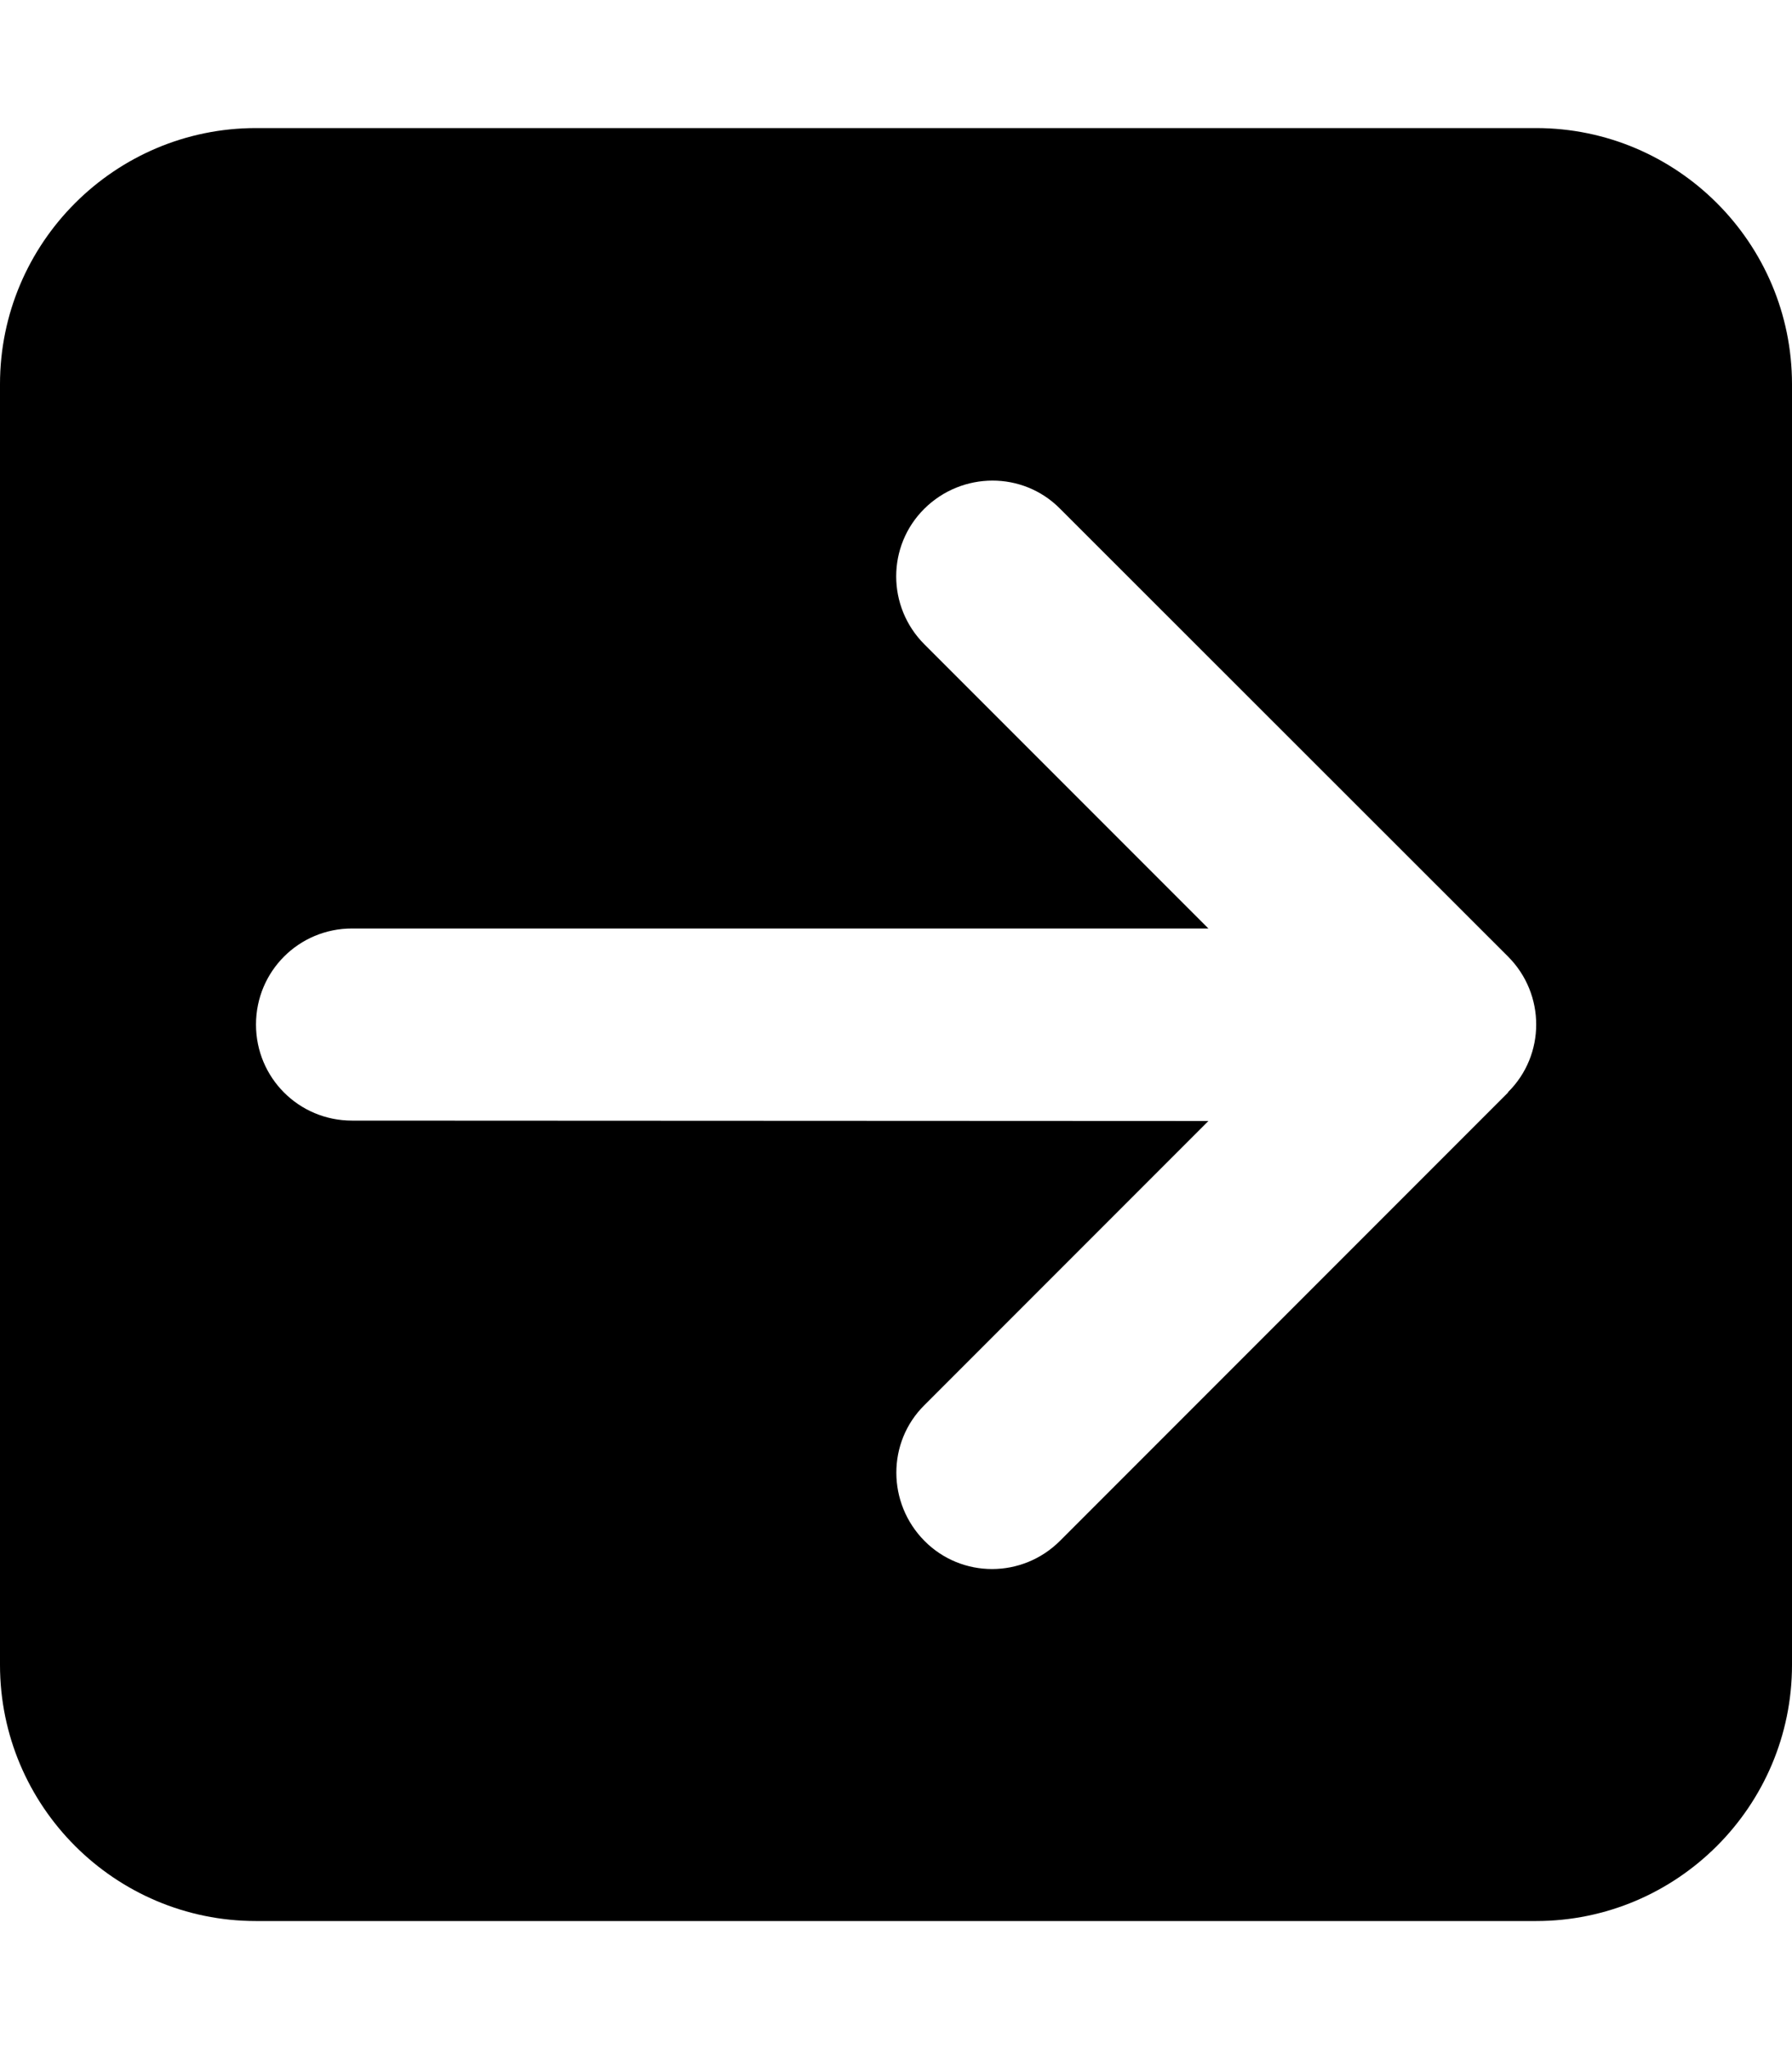 <svg xmlns="http://www.w3.org/2000/svg" viewBox="0 0 448 512"><!--! Font Awesome Pro 6.7.2 by @fontawesome - https://fontawesome.com License - https://fontawesome.com/license (Commercial License) Copyright 2024 Fonticons, Inc. --><path d="M448 96c0-35.3-28.7-64-64-64L64 32C28.7 32 0 60.7 0 96L0 416c0 35.3 28.7 64 64 64l320 0c35.3 0 64-28.7 64-64l0-320zM377 273L265 385c-9.4 9.4-24.6 9.4-33.9 0s-9.4-24.6 0-33.9l71-71L88 280c-13.3 0-24-10.7-24-24s10.7-24 24-24l214.1 0-71-71c-9.4-9.4-9.4-24.6 0-33.9s24.6-9.4 33.9 0L377 239c9.4 9.4 9.4 24.6 0 33.9z"/></svg>